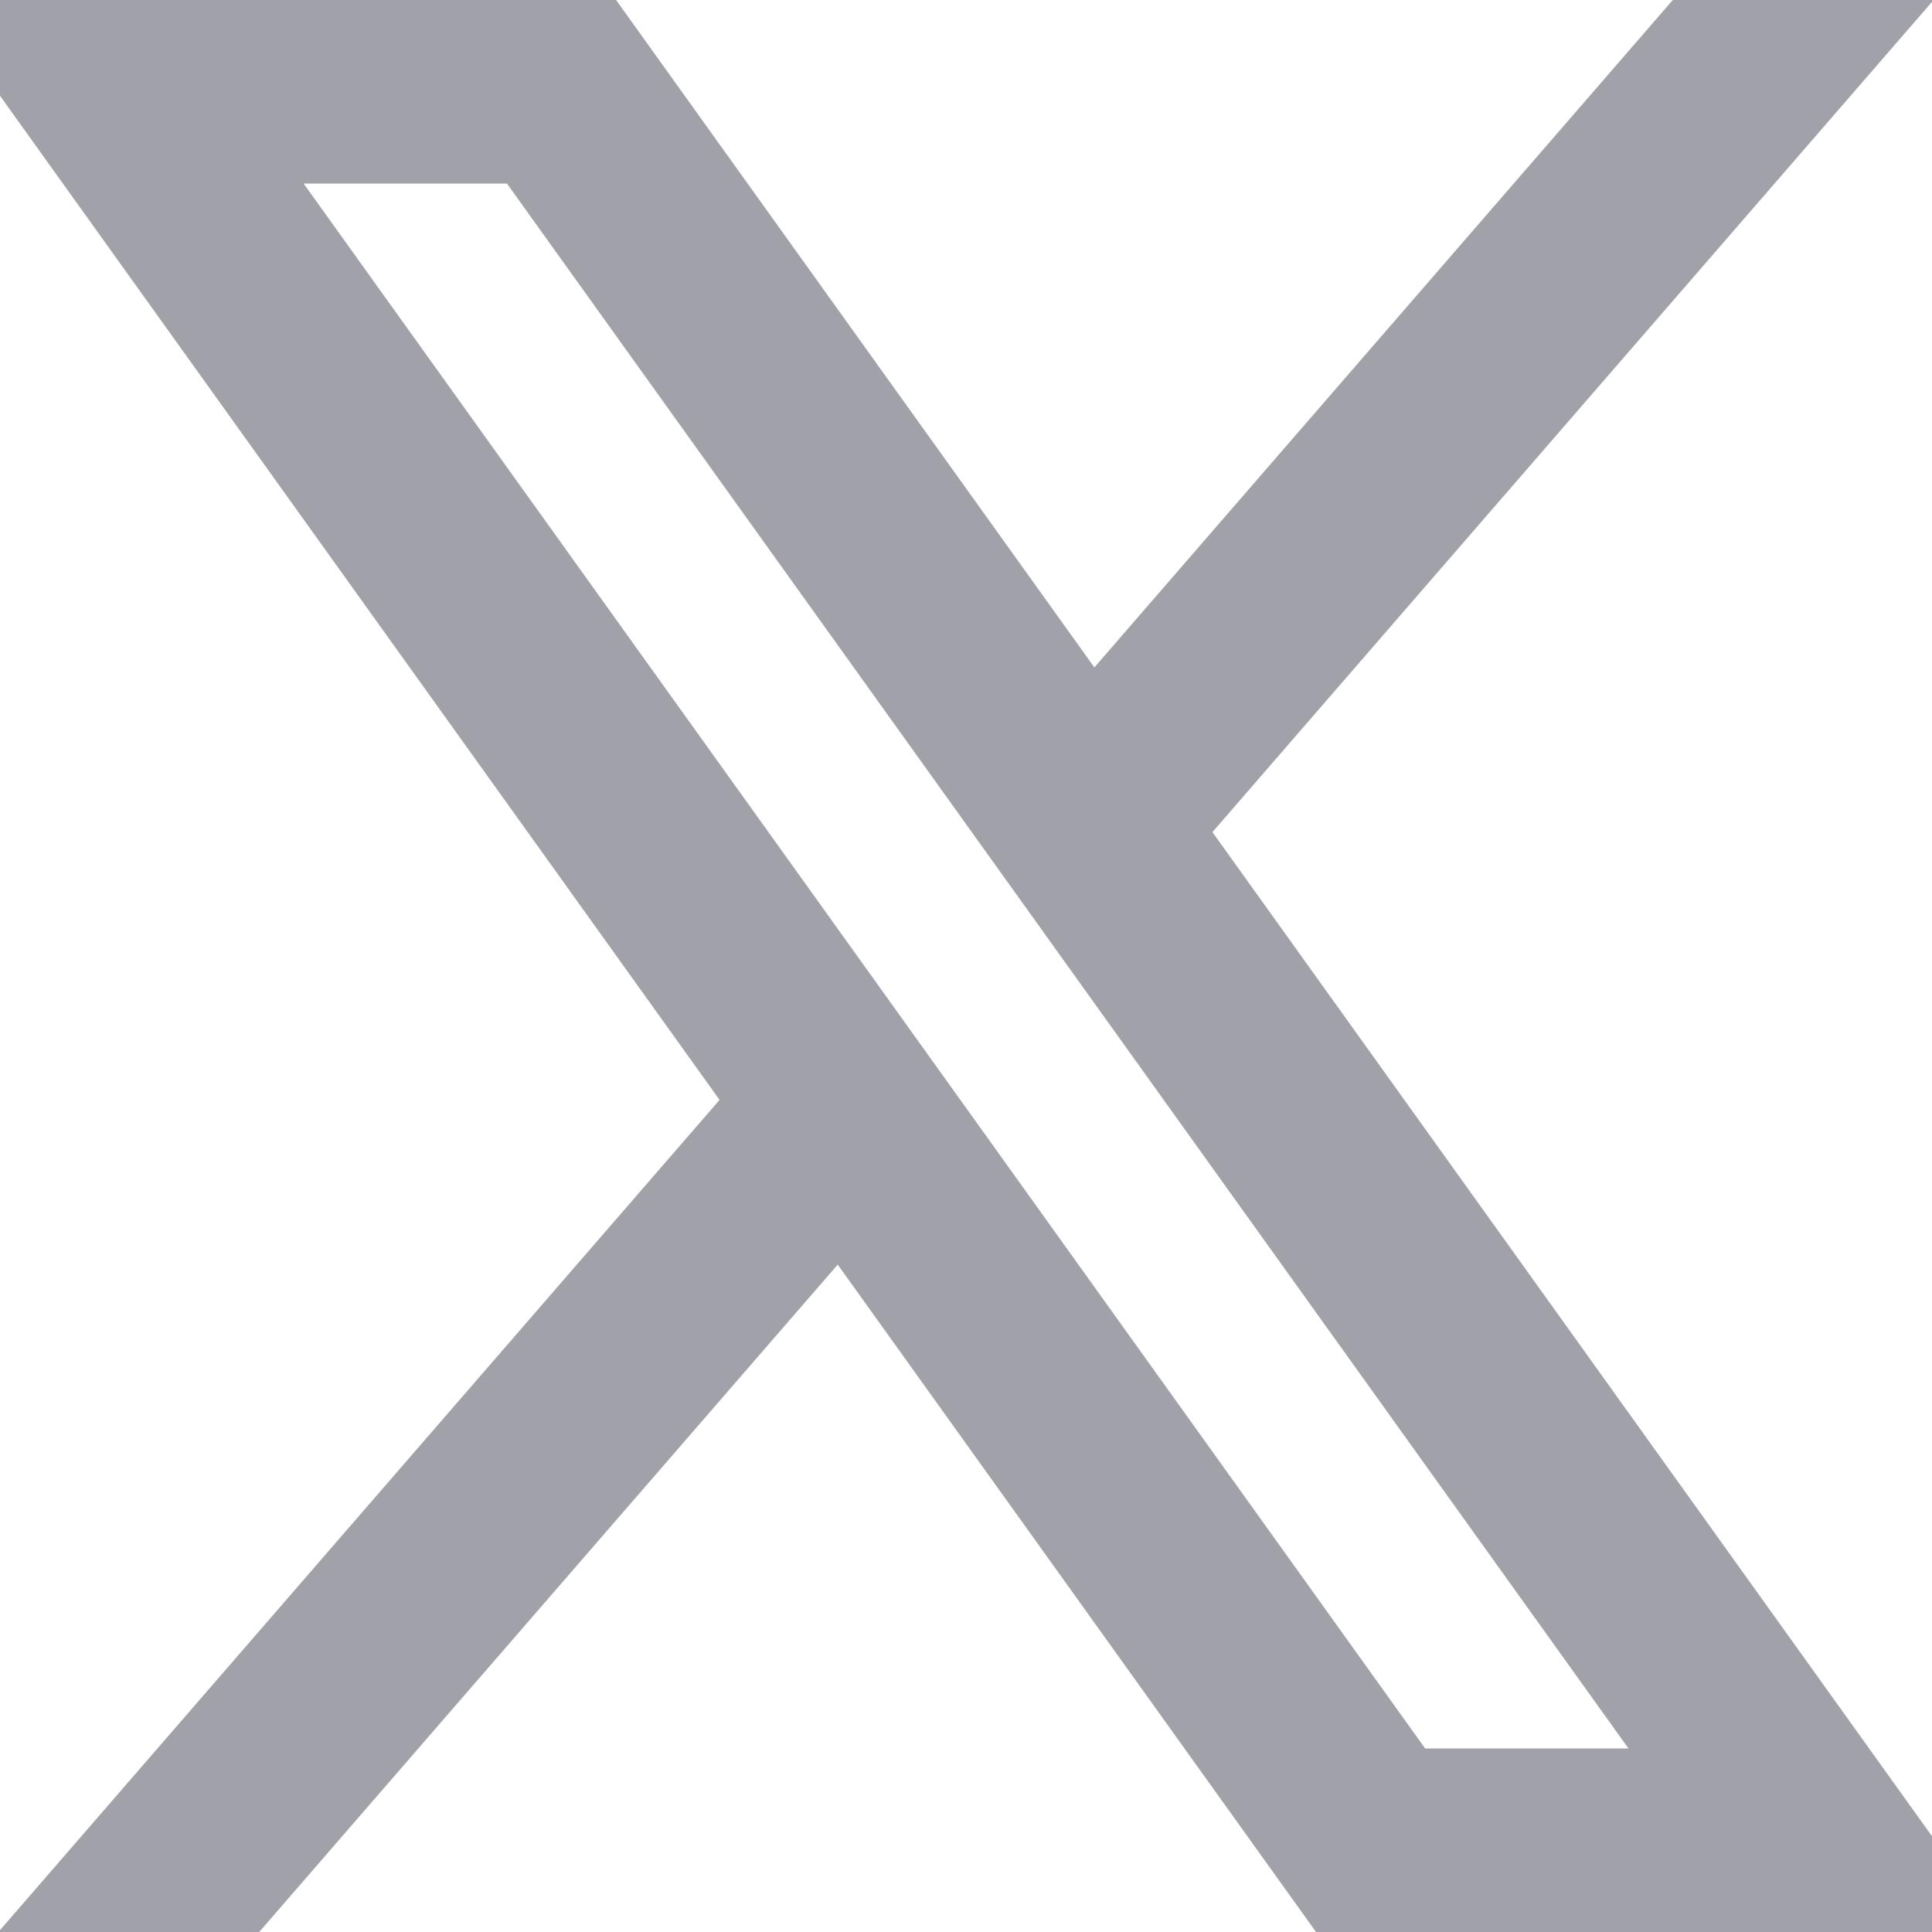 <svg width="20" height="20" viewBox="0 0 20 20" fill="none" xmlns="http://www.w3.org/2000/svg">
<g id="x" clip-path="url(#clip0_19956_9440)">
<path id="Vector" fill-rule="evenodd" clip-rule="evenodd" d="M-0.8 -0.125L6.288 -0.125L11.329 6.909L17.425 -0.125L20.125 -0.125L12.551 8.614L20.8 20.125L13.713 20.125L8.672 13.091L2.575 20.125L-0.125 20.125L7.449 11.386L-0.8 -0.125ZM14.753 18.1L3.143 1.9L5.248 1.9L16.858 18.1L14.753 18.1Z" fill="#A1A1AA"/>
</g>
<defs>
<clipPath id="clip0_19956_9440">
<rect width="20" height="20" fill="white"/>
</clipPath>
</defs>
</svg>
